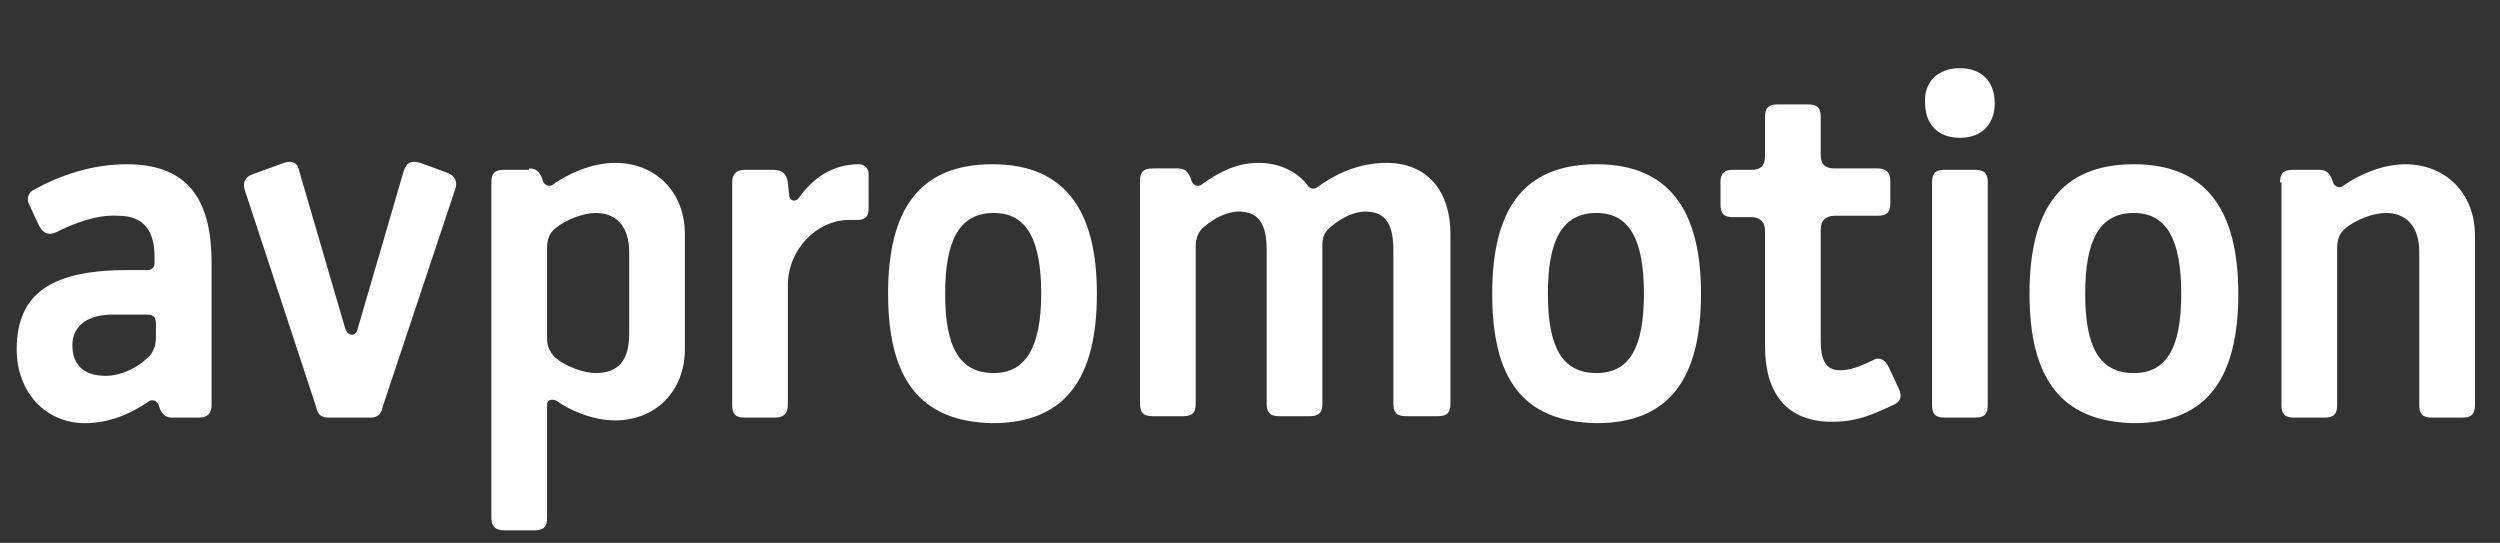 <?xml version="1.0" encoding="UTF-8"?> <!-- Generator: Adobe Illustrator 24.1.0, SVG Export Plug-In . SVG Version: 6.00 Build 0) --> <svg xmlns="http://www.w3.org/2000/svg" xmlns:xlink="http://www.w3.org/1999/xlink" version="1.1" id="Vrstva_1" x="0px" y="0px" viewBox="0 0 179.6 39" style="enable-background:new 0 0 179.6 39;" xml:space="preserve"><rect x="0" y="0" width="179.6" height="39" fill="#333333" stroke="none"/> <style type="text/css"> .st0{enable-background:new ;} .st1{fill:#FFFFFF;} </style> <g class="st0"> <path class="st1" d="M12.4,30c-0.5,0-0.7-0.2-0.9-0.6l-0.1-0.3c-0.1-0.3-0.5-0.5-0.8-0.2c-1.2,0.8-2.7,1.5-4.5,1.5 c-2.8,0-4.9-2.2-4.9-5.3c0-4.1,2.6-5.7,8-5.7h1.4c0.3,0,0.5-0.2,0.5-0.5v-0.5c0-1.7-0.7-2.9-2.6-2.9C7,15.4,5.4,16,4,16.7 c-0.5,0.2-0.9,0.1-1.2-0.5l-0.7-1.5c-0.2-0.4-0.1-0.9,0.4-1.1c1.8-1,4.1-1.8,6.6-1.8c4.7,0,6.1,2.9,6.1,7.1v10.2 c0,0.6-0.3,0.9-0.9,0.9H12.4z M8.1,22.6c-1.8,0-2.9,0.8-2.9,2.2c0,1.3,0.7,2.2,2.4,2.2c1.1,0,2.3-0.6,3-1.3 c0.4-0.3,0.6-0.9,0.6-1.4v-1.1c0-0.4-0.2-0.6-0.6-0.6H8.1z"></path> <path class="st1" d="M17.6,13.7c-0.2-0.6,0-1,0.6-1.2l2.2-0.8c0.6-0.2,1,0,1.1,0.6l3.3,11.3c0.2,0.6,0.8,0.6,0.9,0l3.3-11.3 c0.2-0.6,0.5-0.8,1.2-0.6l1.9,0.7c0.6,0.2,0.8,0.7,0.6,1.2l-5.2,15.6c-0.1,0.5-0.3,0.8-0.9,0.8h-3c-0.6,0-0.8-0.3-0.9-0.8 L17.6,13.7z"></path> <path class="st1" d="M38,12.1c0.5,0,0.7,0.2,0.9,0.6L39,13c0.1,0.3,0.5,0.5,0.8,0.2c1-0.7,2.7-1.5,4.4-1.5c2.9,0,5,2.1,5,5.1v8.3 c0,3-2.1,5.1-5,5.1c-1.7,0-3.4-0.8-4.2-1.4c-0.2-0.1-0.7-0.2-0.7,0.3v8.1c0,0.6-0.2,0.9-0.9,0.9h-2.2c-0.7,0-0.9-0.4-0.9-0.9V13.1 c0-0.6,0.2-0.9,0.9-0.9H38z M45.2,18.1c0-1.8-0.9-2.8-2.4-2.8c-0.9,0-2.2,0.5-2.9,1.1c-0.4,0.3-0.6,0.8-0.6,1.4v6.5 c0,0.6,0.2,1,0.6,1.4c0.7,0.6,2,1.1,2.9,1.1c1.6,0,2.4-0.9,2.4-2.8V18.1z"></path> <path class="st1" d="M52.6,13.1c0-0.6,0.3-0.9,0.9-0.9h2.1c0.6,0,0.9,0.3,1,0.9l0.1,1c0.1,0.4,0.5,0.4,0.7,0.1 c1-1.4,2.4-2.4,4.3-2.4c0.4,0,0.7,0.3,0.7,0.7V15c0,0.5-0.2,0.8-0.8,0.8H61c-2.3,0-4.4,2.1-4.4,4.7v8.6c0,0.6-0.3,0.9-0.9,0.9h-2.2 c-0.7,0-0.9-0.3-0.9-0.9V13.1z"></path> <path class="st1" d="M63.8,21.1c0-6,2.2-9.3,7.5-9.3c5.2,0,7.5,3.3,7.5,9.3c0,6-2.2,9.3-7.5,9.3C66,30.3,63.8,27.1,63.8,21.1z M74.8,21.1c0-3.8-1-5.8-3.4-5.8c-2.5,0-3.5,2-3.5,5.8c0,3.8,1,5.7,3.5,5.7C73.7,26.8,74.8,24.9,74.8,21.1z"></path> <path class="st1" d="M84.6,12.1c0.5,0,0.7,0.2,0.9,0.6l0.1,0.3c0.1,0.3,0.5,0.5,0.8,0.2c1-0.7,2.3-1.5,4-1.5c1.6,0,2.9,0.7,3.6,1.7 c0.2,0.2,0.5,0.2,0.7,0c1.1-0.8,2.8-1.7,4.9-1.7c3,0,4.6,2.1,4.6,5.1v12.2c0,0.6-0.2,0.9-0.9,0.9H101c-0.7,0-0.9-0.3-0.9-0.9v-11 c0-1.8-0.5-2.8-2-2.8c-0.9,0-1.8,0.5-2.5,1.1c-0.4,0.3-0.6,0.7-0.6,1.3v11.4c0,0.6-0.2,0.9-0.9,0.9h-2.2c-0.7,0-0.9-0.3-0.9-0.9 v-11c0-1.8-0.5-2.8-2-2.8c-0.9,0-1.8,0.5-2.5,1.1c-0.4,0.3-0.6,0.8-0.6,1.4v11.3c0,0.6-0.2,0.9-0.9,0.9h-2.2 c-0.7,0-0.9-0.3-0.9-0.9v-16c0-0.6,0.2-0.9,0.9-0.9H84.6z"></path> <path class="st1" d="M107.2,21.1c0-6,2.2-9.3,7.5-9.3c5.2,0,7.5,3.3,7.5,9.3c0,6-2.2,9.3-7.5,9.3C109.3,30.3,107.2,27.1,107.2,21.1 z M118.1,21.1c0-3.8-1-5.8-3.4-5.8c-2.5,0-3.5,2-3.5,5.8c0,3.8,1,5.7,3.5,5.7C117.1,26.8,118.1,24.9,118.1,21.1z"></path> <path class="st1" d="M126.8,16.6c0-0.7-0.4-1-1-1h-1.3c-0.6,0-0.9-0.2-0.9-0.9v-1.6c0-0.7,0.3-0.9,0.9-0.9h1.3c0.6,0,1-0.2,1-1V8.4 c0-0.6,0.2-0.9,0.9-0.9h2.2c0.7,0,0.9,0.3,0.9,0.9v2.7c0,0.7,0.3,1,1,1h3.1c0.6,0,0.9,0.3,0.9,0.9v1.6c0,0.7-0.3,0.9-0.9,0.9h-3.1 c-0.6,0-1,0.3-1,1v7.9c0,1.4,0.3,2.2,1.4,2.2c0.6,0,1.3-0.2,2.3-0.7c0.5-0.3,0.9-0.1,1.2,0.5l0.7,1.5c0.3,0.6,0.1,1-0.4,1.2 c-1.5,0.7-2.6,1.2-4.4,1.2c-3.2,0-4.8-2-4.8-5.4V16.6z"></path> <path class="st1" d="M140.8,4.9c1.6,0,2.5,1,2.5,2.5c0,1.6-1,2.5-2.5,2.5c-1.6,0-2.5-1-2.5-2.5C138.2,5.9,139.2,4.9,140.8,4.9z M142.8,29.1c0,0.6-0.2,0.9-0.9,0.9h-2.2c-0.7,0-0.9-0.3-0.9-0.9v-16c0-0.6,0.2-0.9,0.9-0.9h2.2c0.7,0,0.9,0.3,0.9,0.9V29.1z"></path> <path class="st1" d="M145.8,21.1c0-6,2.2-9.3,7.5-9.3c5.2,0,7.5,3.3,7.5,9.3c0,6-2.2,9.3-7.5,9.3C148,30.3,145.8,27.1,145.8,21.1z M156.7,21.1c0-3.8-1-5.8-3.4-5.8c-2.5,0-3.5,2-3.5,5.8c0,3.8,1,5.7,3.5,5.7C155.7,26.8,156.7,24.9,156.7,21.1z"></path> <path class="st1" d="M163.8,13.1c0-0.6,0.2-0.9,0.9-0.9h1.9c0.5,0,0.7,0.2,0.9,0.6l0.1,0.3c0.1,0.3,0.5,0.5,0.8,0.2 c1-0.7,2.7-1.5,4.4-1.5c2.9,0,5,2.1,5,5.1v12.2c0,0.6-0.2,0.9-0.9,0.9h-2.2c-0.7,0-0.9-0.3-0.9-0.9v-11c0-1.8-0.9-2.8-2.4-2.8 c-0.9,0-2.2,0.5-2.9,1.1c-0.4,0.3-0.6,0.8-0.6,1.4v11.3c0,0.6-0.2,0.9-0.9,0.9h-2.2c-0.7,0-0.9-0.3-0.9-0.9V13.1z"></path> </g> </svg> 